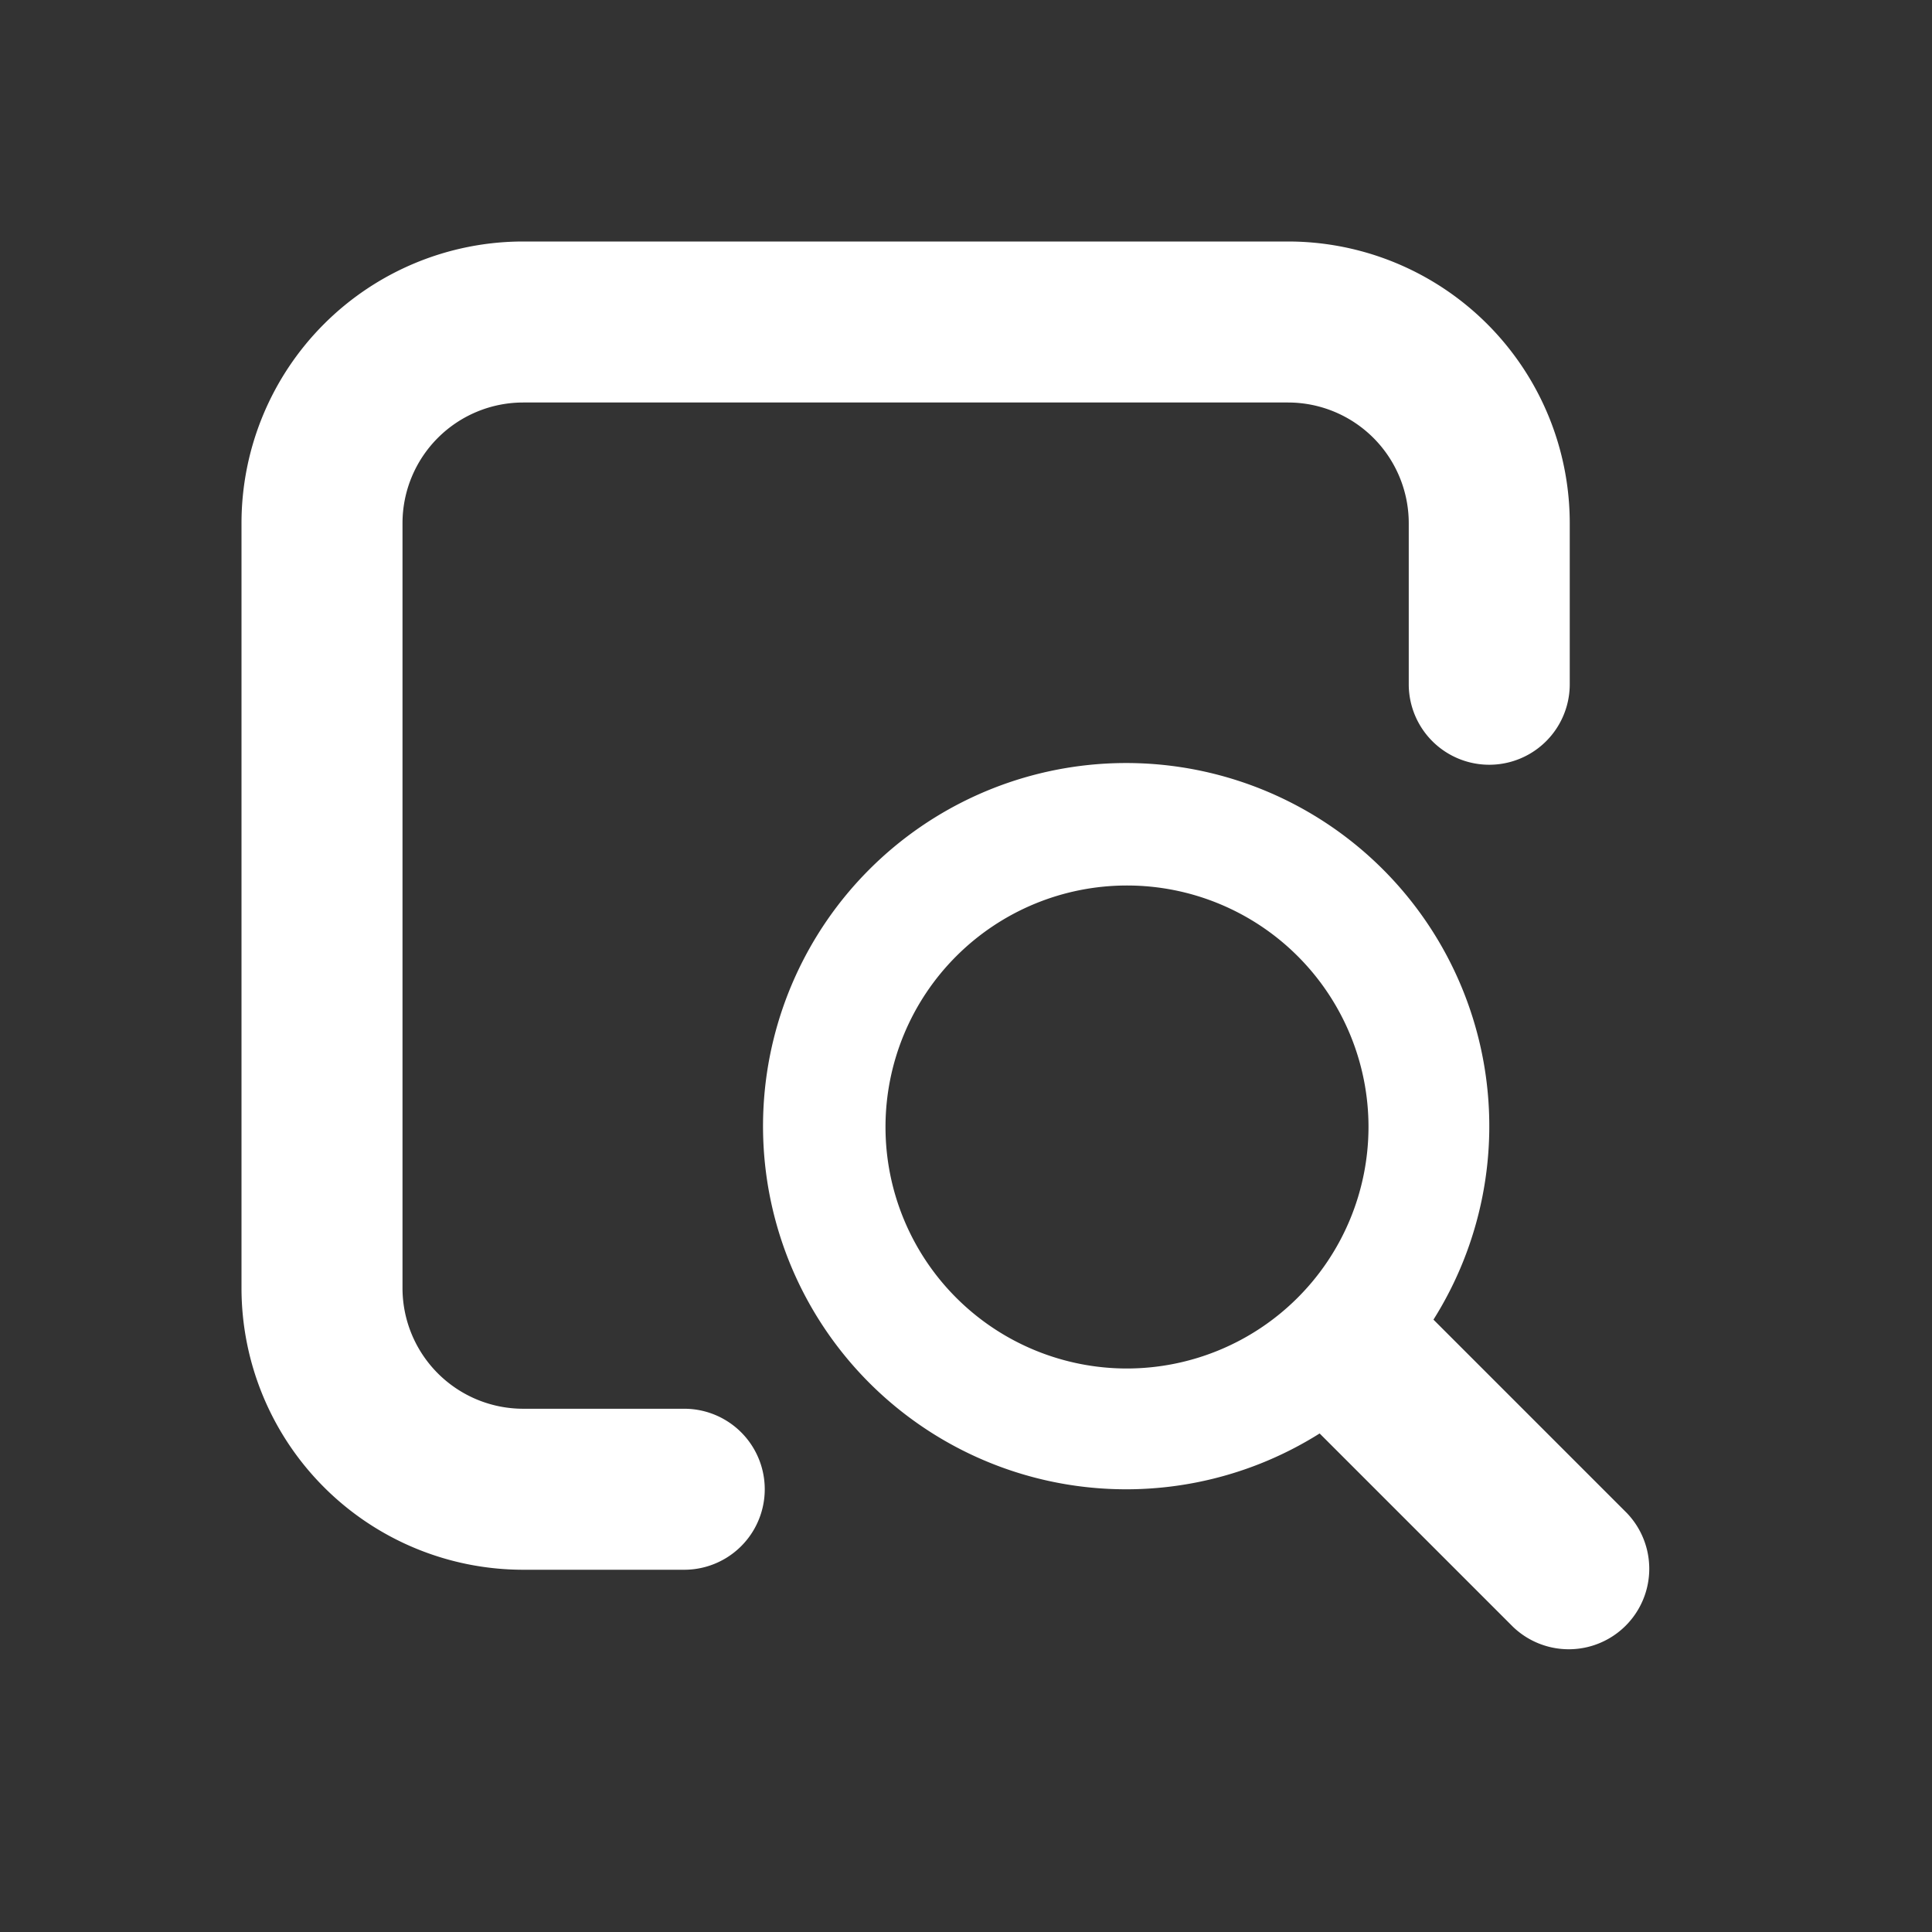 <svg xmlns="http://www.w3.org/2000/svg" width="48" height="48"><rect width="100%" height="100%" fill="#333333" stroke="none"/><path data-name="長方形 5237" fill="none" d="M0 0h48v48H0z"/><path data-name="パス 10527" d="M40.414 37.586l-4.8-4.8a9.022 9.022 0 10-2.828 2.828l4.8 4.8a2 2 0 002.828-2.828M28 34a6 6 0 116-6 6.007 6.007 0 01-6 6m-18-2V13a3 3 0 013-3h19a3 3 0 013 3v4a2 2 0 004 0v-4a7 7 0 00-7-7H13a7 7 0 00-7 7v19a7 7 0 007 7h4a2 2 0 000-4h-4a3 3 0 01-3-3" fill="#fff"/></svg>